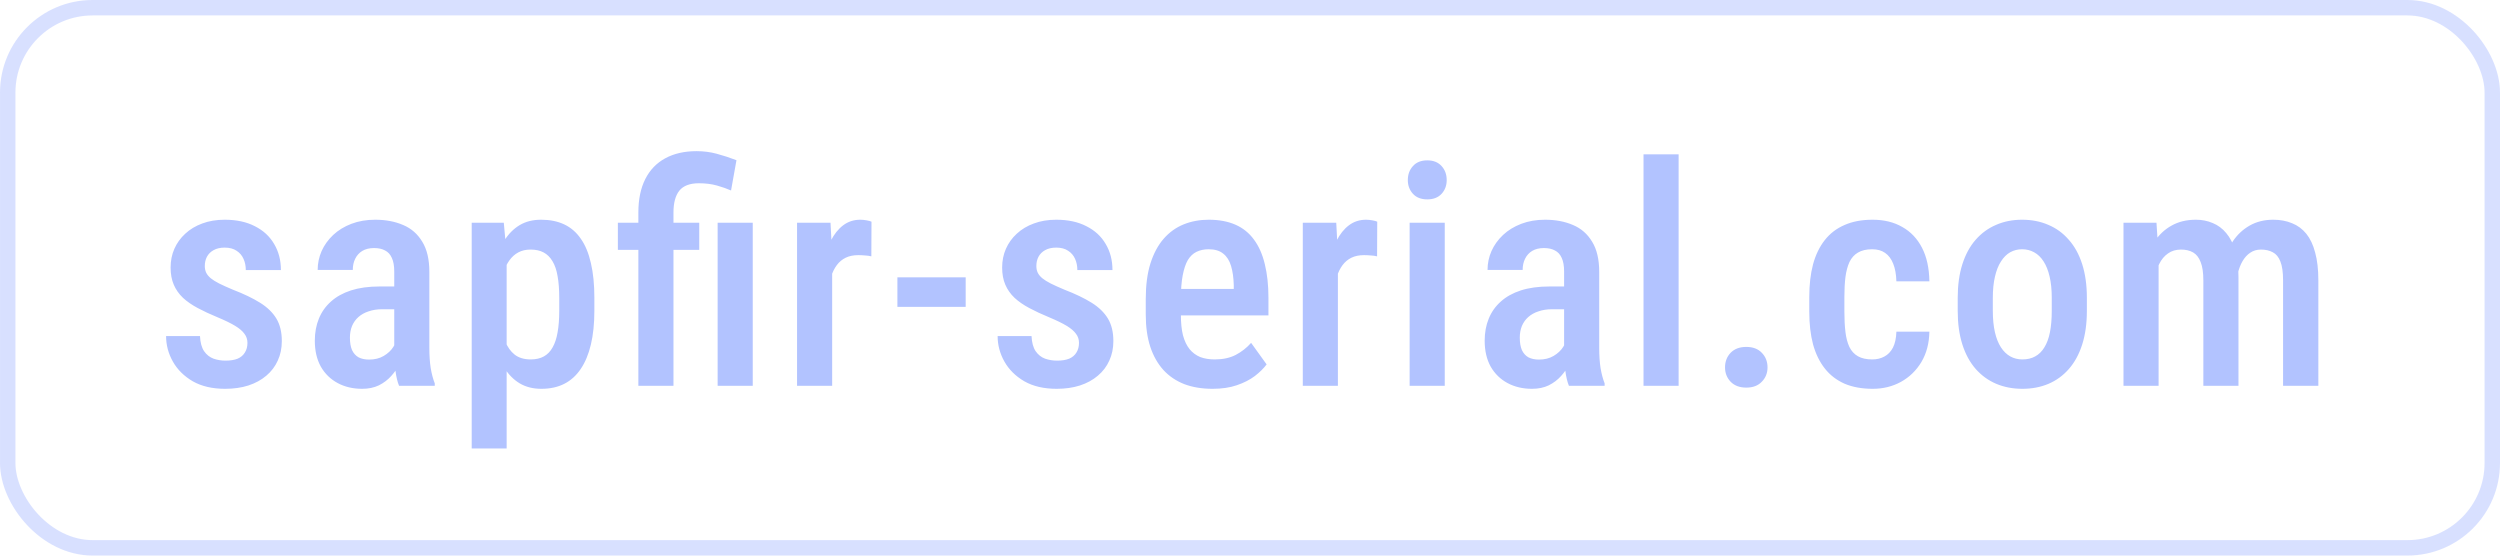 <svg width="162" height="36" viewBox="0 0 162 36" fill="none" xmlns="http://www.w3.org/2000/svg">
<rect opacity="0.5" x="0.5" y="0.5" width="161" height="35" rx="5.5" stroke="#B2C3FF"/>
<path d="M16.035 22.217C16.035 21.995 15.97 21.8 15.84 21.631C15.716 21.455 15.514 21.283 15.234 21.113C14.954 20.944 14.58 20.762 14.111 20.566C13.623 20.365 13.19 20.163 12.812 19.961C12.435 19.759 12.116 19.538 11.855 19.297C11.595 19.049 11.396 18.766 11.26 18.447C11.123 18.128 11.055 17.757 11.055 17.334C11.055 16.898 11.136 16.494 11.299 16.123C11.462 15.752 11.696 15.426 12.002 15.146C12.308 14.86 12.676 14.639 13.105 14.482C13.535 14.32 14.02 14.238 14.56 14.238C15.322 14.238 15.973 14.378 16.514 14.658C17.061 14.932 17.477 15.316 17.764 15.81C18.057 16.299 18.203 16.862 18.203 17.5H15.928C15.928 17.233 15.879 16.992 15.781 16.777C15.684 16.556 15.534 16.38 15.332 16.25C15.13 16.113 14.873 16.045 14.56 16.045C14.274 16.045 14.033 16.1 13.838 16.211C13.649 16.315 13.506 16.458 13.408 16.641C13.317 16.816 13.271 17.015 13.271 17.236C13.271 17.399 13.301 17.542 13.359 17.666C13.418 17.79 13.516 17.91 13.652 18.027C13.789 18.138 13.971 18.252 14.199 18.369C14.434 18.486 14.73 18.62 15.088 18.77C15.797 19.043 16.387 19.326 16.855 19.619C17.324 19.912 17.676 20.254 17.91 20.645C18.145 21.035 18.262 21.52 18.262 22.1C18.262 22.568 18.174 22.991 17.998 23.369C17.829 23.747 17.581 24.072 17.256 24.346C16.937 24.619 16.549 24.831 16.094 24.98C15.645 25.124 15.143 25.195 14.59 25.195C13.763 25.195 13.063 25.033 12.49 24.707C11.924 24.375 11.494 23.949 11.201 23.428C10.908 22.907 10.762 22.357 10.762 21.777H12.959C12.979 22.194 13.066 22.52 13.223 22.754C13.385 22.988 13.591 23.151 13.838 23.242C14.085 23.327 14.342 23.369 14.609 23.369C14.928 23.369 15.192 23.327 15.4 23.242C15.609 23.151 15.765 23.018 15.869 22.842C15.98 22.666 16.035 22.458 16.035 22.217ZM25.547 22.852V17.588C25.547 17.223 25.494 16.93 25.39 16.709C25.293 16.488 25.146 16.328 24.951 16.23C24.762 16.126 24.524 16.074 24.238 16.074C23.938 16.074 23.684 16.136 23.476 16.26C23.274 16.384 23.121 16.553 23.017 16.768C22.913 16.976 22.861 17.217 22.861 17.49H20.585C20.585 17.067 20.67 16.66 20.84 16.27C21.015 15.879 21.266 15.531 21.591 15.225C21.917 14.919 22.311 14.678 22.773 14.502C23.235 14.326 23.75 14.238 24.316 14.238C24.993 14.238 25.595 14.352 26.123 14.58C26.65 14.801 27.063 15.163 27.363 15.664C27.669 16.159 27.822 16.81 27.822 17.617V22.549C27.822 23.037 27.851 23.473 27.91 23.857C27.975 24.235 28.063 24.564 28.173 24.844V25H25.859C25.755 24.746 25.677 24.421 25.625 24.023C25.573 23.626 25.547 23.236 25.547 22.852ZM25.849 18.564L25.859 20.039H24.765C24.44 20.039 24.147 20.085 23.886 20.176C23.626 20.26 23.405 20.384 23.222 20.547C23.047 20.703 22.91 20.895 22.812 21.123C22.721 21.351 22.675 21.602 22.675 21.875C22.675 22.207 22.721 22.477 22.812 22.686C22.91 22.894 23.05 23.05 23.232 23.154C23.421 23.252 23.649 23.301 23.916 23.301C24.28 23.301 24.596 23.223 24.863 23.066C25.136 22.904 25.345 22.708 25.488 22.48C25.638 22.253 25.696 22.044 25.664 21.855L26.181 22.803C26.129 23.05 26.032 23.311 25.888 23.584C25.752 23.857 25.573 24.118 25.351 24.365C25.13 24.613 24.863 24.814 24.55 24.971C24.238 25.12 23.877 25.195 23.466 25.195C22.874 25.195 22.347 25.072 21.884 24.824C21.422 24.577 21.058 24.222 20.791 23.76C20.53 23.291 20.4 22.731 20.4 22.08C20.4 21.553 20.488 21.074 20.664 20.645C20.84 20.215 21.1 19.847 21.445 19.541C21.79 19.229 22.223 18.988 22.744 18.818C23.271 18.649 23.886 18.564 24.59 18.564H25.849ZM32.831 16.465V29.062H30.566V14.434H32.646L32.831 16.465ZM38.515 19.297V20.137C38.515 20.963 38.44 21.693 38.29 22.324C38.141 22.956 37.919 23.486 37.626 23.916C37.34 24.339 36.985 24.658 36.562 24.873C36.139 25.088 35.644 25.195 35.077 25.195C34.544 25.195 34.078 25.078 33.681 24.844C33.29 24.609 32.962 24.281 32.694 23.857C32.428 23.434 32.213 22.933 32.05 22.354C31.894 21.768 31.78 21.13 31.708 20.439V19.15C31.78 18.421 31.89 17.757 32.04 17.158C32.197 16.553 32.408 16.032 32.675 15.596C32.948 15.159 33.281 14.824 33.671 14.59C34.062 14.355 34.527 14.238 35.068 14.238C35.634 14.238 36.132 14.339 36.562 14.541C36.991 14.743 37.349 15.052 37.636 15.469C37.929 15.885 38.147 16.413 38.29 17.051C38.44 17.682 38.515 18.431 38.515 19.297ZM36.239 20.137V19.297C36.239 18.756 36.204 18.291 36.132 17.9C36.067 17.503 35.956 17.178 35.8 16.924C35.65 16.67 35.458 16.481 35.224 16.357C34.996 16.234 34.713 16.172 34.374 16.172C34.075 16.172 33.811 16.234 33.583 16.357C33.355 16.481 33.163 16.654 33.007 16.875C32.851 17.09 32.727 17.347 32.636 17.646C32.545 17.939 32.486 18.259 32.46 18.604V20.996C32.519 21.413 32.616 21.797 32.753 22.148C32.89 22.494 33.088 22.77 33.349 22.979C33.616 23.187 33.964 23.291 34.394 23.291C34.726 23.291 35.009 23.226 35.243 23.096C35.478 22.965 35.666 22.77 35.81 22.51C35.959 22.249 36.067 21.924 36.132 21.533C36.204 21.136 36.239 20.671 36.239 20.137ZM43.641 25H41.366V13.77C41.366 12.917 41.516 12.194 41.815 11.602C42.115 11.009 42.548 10.56 43.114 10.254C43.681 9.948 44.354 9.795 45.136 9.795C45.591 9.795 46.024 9.85 46.434 9.961C46.851 10.072 47.281 10.212 47.723 10.381L47.372 12.344C47.111 12.227 46.806 12.119 46.454 12.021C46.109 11.924 45.721 11.875 45.292 11.875C44.706 11.875 44.283 12.034 44.022 12.354C43.768 12.672 43.641 13.145 43.641 13.77V25ZM45.311 14.434V16.191H40.038V14.434H45.311ZM48.778 14.434V25H46.503V14.434H48.778ZM53.924 16.475V25H51.649V14.434H53.817L53.924 16.475ZM56.473 14.365L56.463 16.611C56.333 16.579 56.193 16.559 56.043 16.553C55.9 16.54 55.757 16.533 55.614 16.533C55.301 16.533 55.031 16.588 54.803 16.699C54.575 16.81 54.383 16.969 54.227 17.178C54.071 17.386 53.947 17.637 53.856 17.93C53.771 18.223 53.719 18.555 53.7 18.926L53.211 18.945C53.211 18.281 53.263 17.666 53.368 17.1C53.472 16.527 53.628 16.029 53.836 15.605C54.051 15.176 54.318 14.841 54.637 14.6C54.956 14.359 55.327 14.238 55.75 14.238C55.868 14.238 56.001 14.251 56.151 14.277C56.3 14.303 56.408 14.333 56.473 14.365ZM62.576 17.969V19.883H58.152V17.969H62.576ZM69.919 22.217C69.919 21.995 69.854 21.8 69.724 21.631C69.6 21.455 69.399 21.283 69.119 21.113C68.839 20.944 68.465 20.762 67.996 20.566C67.507 20.365 67.075 20.163 66.697 19.961C66.319 19.759 66 19.538 65.74 19.297C65.479 19.049 65.281 18.766 65.144 18.447C65.007 18.128 64.939 17.757 64.939 17.334C64.939 16.898 65.02 16.494 65.183 16.123C65.346 15.752 65.58 15.426 65.886 15.146C66.192 14.86 66.56 14.639 66.99 14.482C67.419 14.32 67.905 14.238 68.445 14.238C69.207 14.238 69.858 14.378 70.398 14.658C70.945 14.932 71.362 15.316 71.648 15.81C71.941 16.299 72.088 16.862 72.088 17.5H69.812C69.812 17.233 69.763 16.992 69.666 16.777C69.568 16.556 69.418 16.38 69.216 16.25C69.015 16.113 68.757 16.045 68.445 16.045C68.159 16.045 67.918 16.1 67.722 16.211C67.534 16.315 67.39 16.458 67.293 16.641C67.201 16.816 67.156 17.015 67.156 17.236C67.156 17.399 67.185 17.542 67.244 17.666C67.302 17.79 67.4 17.91 67.537 18.027C67.673 18.138 67.856 18.252 68.084 18.369C68.318 18.486 68.614 18.62 68.972 18.77C69.682 19.043 70.271 19.326 70.74 19.619C71.209 19.912 71.56 20.254 71.794 20.645C72.029 21.035 72.146 21.52 72.146 22.1C72.146 22.568 72.058 22.991 71.882 23.369C71.713 23.747 71.466 24.072 71.14 24.346C70.821 24.619 70.434 24.831 69.978 24.98C69.529 25.124 69.028 25.195 68.474 25.195C67.647 25.195 66.948 25.033 66.375 24.707C65.808 24.375 65.379 23.949 65.085 23.428C64.793 22.907 64.646 22.357 64.646 21.777H66.843C66.863 22.194 66.951 22.52 67.107 22.754C67.27 22.988 67.475 23.151 67.722 23.242C67.97 23.327 68.227 23.369 68.494 23.369C68.813 23.369 69.076 23.327 69.285 23.242C69.493 23.151 69.649 23.018 69.754 22.842C69.864 22.666 69.919 22.458 69.919 22.217ZM78.572 25.195C77.888 25.195 77.279 25.094 76.745 24.893C76.212 24.684 75.759 24.378 75.388 23.975C75.017 23.564 74.734 23.063 74.538 22.471C74.343 21.872 74.245 21.178 74.245 20.391V19.375C74.245 18.483 74.346 17.715 74.548 17.07C74.756 16.419 75.043 15.885 75.407 15.469C75.772 15.052 76.202 14.743 76.697 14.541C77.198 14.339 77.741 14.238 78.327 14.238C78.991 14.238 79.568 14.346 80.056 14.56C80.544 14.775 80.945 15.098 81.257 15.527C81.576 15.957 81.81 16.488 81.96 17.119C82.116 17.751 82.195 18.477 82.195 19.297V20.439H75.339V18.721H79.948V18.477C79.935 17.995 79.877 17.581 79.773 17.236C79.668 16.885 79.499 16.618 79.265 16.436C79.037 16.247 78.721 16.152 78.318 16.152C78.025 16.152 77.764 16.208 77.536 16.318C77.308 16.429 77.12 16.608 76.97 16.855C76.827 17.103 76.716 17.435 76.638 17.852C76.56 18.262 76.521 18.77 76.521 19.375V20.391C76.521 20.918 76.566 21.364 76.657 21.729C76.755 22.093 76.898 22.393 77.087 22.627C77.276 22.855 77.504 23.024 77.771 23.135C78.044 23.239 78.36 23.291 78.718 23.291C79.245 23.291 79.698 23.193 80.075 22.998C80.46 22.796 80.791 22.536 81.072 22.217L82.077 23.613C81.888 23.867 81.635 24.118 81.316 24.365C80.997 24.606 80.609 24.805 80.153 24.961C79.704 25.117 79.177 25.195 78.572 25.195ZM86.696 16.475V25H84.421V14.434H86.589L86.696 16.475ZM89.245 14.365L89.235 16.611C89.105 16.579 88.965 16.559 88.815 16.553C88.672 16.54 88.529 16.533 88.385 16.533C88.073 16.533 87.803 16.588 87.575 16.699C87.347 16.81 87.155 16.969 86.999 17.178C86.843 17.386 86.719 17.637 86.628 17.93C86.543 18.223 86.491 18.555 86.472 18.926L85.983 18.945C85.983 18.281 86.035 17.666 86.139 17.1C86.244 16.527 86.4 16.029 86.608 15.605C86.823 15.176 87.09 14.841 87.409 14.6C87.728 14.359 88.099 14.238 88.522 14.238C88.639 14.238 88.773 14.251 88.923 14.277C89.072 14.303 89.18 14.333 89.245 14.365ZM93.62 14.434V25H91.344V14.434H93.62ZM91.227 11.67C91.227 11.305 91.338 11.003 91.559 10.762C91.78 10.514 92.09 10.391 92.487 10.391C92.884 10.391 93.193 10.514 93.415 10.762C93.636 11.003 93.746 11.305 93.746 11.67C93.746 12.021 93.636 12.318 93.415 12.559C93.193 12.8 92.884 12.92 92.487 12.92C92.09 12.92 91.78 12.8 91.559 12.559C91.338 12.318 91.227 12.021 91.227 11.67ZM101.354 22.852V17.588C101.354 17.223 101.301 16.93 101.197 16.709C101.1 16.488 100.953 16.328 100.758 16.23C100.569 16.126 100.331 16.074 100.045 16.074C99.745 16.074 99.492 16.136 99.283 16.26C99.081 16.384 98.928 16.553 98.824 16.768C98.72 16.976 98.668 17.217 98.668 17.49H96.393C96.393 17.067 96.477 16.66 96.647 16.27C96.822 15.879 97.073 15.531 97.398 15.225C97.724 14.919 98.118 14.678 98.58 14.502C99.042 14.326 99.557 14.238 100.123 14.238C100.8 14.238 101.402 14.352 101.93 14.58C102.457 14.801 102.87 15.163 103.17 15.664C103.476 16.159 103.629 16.81 103.629 17.617V22.549C103.629 23.037 103.658 23.473 103.717 23.857C103.782 24.235 103.87 24.564 103.98 24.844V25H101.666C101.562 24.746 101.484 24.421 101.432 24.023C101.38 23.626 101.354 23.236 101.354 22.852ZM101.656 18.564L101.666 20.039H100.572C100.247 20.039 99.954 20.085 99.693 20.176C99.433 20.26 99.212 20.384 99.029 20.547C98.853 20.703 98.717 20.895 98.619 21.123C98.528 21.351 98.482 21.602 98.482 21.875C98.482 22.207 98.528 22.477 98.619 22.686C98.717 22.894 98.857 23.05 99.039 23.154C99.228 23.252 99.456 23.301 99.723 23.301C100.087 23.301 100.403 23.223 100.67 23.066C100.943 22.904 101.152 22.708 101.295 22.48C101.445 22.253 101.503 22.044 101.471 21.855L101.988 22.803C101.936 23.05 101.839 23.311 101.695 23.584C101.559 23.857 101.38 24.118 101.158 24.365C100.937 24.613 100.67 24.814 100.357 24.971C100.045 25.12 99.684 25.195 99.273 25.195C98.681 25.195 98.154 25.072 97.691 24.824C97.229 24.577 96.865 24.222 96.598 23.76C96.337 23.291 96.207 22.731 96.207 22.08C96.207 21.553 96.295 21.074 96.471 20.645C96.647 20.215 96.907 19.847 97.252 19.541C97.597 19.229 98.03 18.988 98.551 18.818C99.078 18.649 99.693 18.564 100.396 18.564H101.656ZM108.775 10V25H106.5V10H108.775ZM111.782 23.809C111.782 23.431 111.903 23.115 112.144 22.861C112.391 22.607 112.73 22.48 113.159 22.48C113.589 22.48 113.924 22.607 114.165 22.861C114.413 23.115 114.536 23.431 114.536 23.809C114.536 24.173 114.413 24.482 114.165 24.736C113.924 24.99 113.589 25.117 113.159 25.117C112.73 25.117 112.391 24.99 112.144 24.736C111.903 24.482 111.782 24.173 111.782 23.809ZM121.323 23.291C121.616 23.291 121.876 23.229 122.104 23.105C122.339 22.982 122.524 22.79 122.661 22.529C122.798 22.262 122.873 21.917 122.886 21.494H125.024C125.011 22.243 124.839 22.897 124.507 23.457C124.175 24.01 123.732 24.44 123.179 24.746C122.632 25.046 122.023 25.195 121.352 25.195C120.656 25.195 120.047 25.085 119.526 24.863C119.012 24.635 118.585 24.307 118.247 23.877C117.908 23.447 117.654 22.926 117.485 22.314C117.322 21.696 117.241 20.99 117.241 20.195V19.238C117.241 18.451 117.322 17.747 117.485 17.129C117.654 16.51 117.908 15.986 118.247 15.557C118.585 15.127 119.012 14.801 119.526 14.58C120.04 14.352 120.646 14.238 121.343 14.238C122.085 14.238 122.726 14.395 123.266 14.707C123.813 15.013 124.24 15.462 124.546 16.055C124.852 16.647 125.011 17.373 125.024 18.232H122.886C122.873 17.777 122.804 17.396 122.68 17.09C122.557 16.777 122.381 16.543 122.153 16.387C121.932 16.23 121.652 16.152 121.313 16.152C120.942 16.152 120.636 16.224 120.395 16.367C120.161 16.504 119.979 16.706 119.848 16.973C119.725 17.24 119.637 17.565 119.585 17.949C119.539 18.327 119.516 18.756 119.516 19.238V20.195C119.516 20.69 119.539 21.13 119.585 21.514C119.63 21.891 119.715 22.213 119.839 22.48C119.969 22.747 120.154 22.949 120.395 23.086C120.636 23.223 120.945 23.291 121.323 23.291ZM126.86 20.146V19.297C126.86 18.477 126.961 17.751 127.162 17.119C127.364 16.488 127.651 15.96 128.022 15.537C128.399 15.107 128.842 14.785 129.35 14.57C129.858 14.349 130.418 14.238 131.03 14.238C131.655 14.238 132.221 14.349 132.729 14.57C133.243 14.785 133.686 15.107 134.057 15.537C134.435 15.96 134.724 16.488 134.926 17.119C135.128 17.751 135.229 18.477 135.229 19.297V20.146C135.229 20.967 135.128 21.693 134.926 22.324C134.724 22.956 134.435 23.486 134.057 23.916C133.686 24.339 133.246 24.658 132.739 24.873C132.231 25.088 131.668 25.195 131.049 25.195C130.437 25.195 129.874 25.088 129.36 24.873C128.852 24.658 128.409 24.339 128.032 23.916C127.654 23.486 127.364 22.956 127.162 22.324C126.961 21.693 126.86 20.967 126.86 20.146ZM129.135 19.297V20.146C129.135 20.674 129.181 21.136 129.272 21.533C129.363 21.924 129.493 22.249 129.662 22.51C129.832 22.77 130.034 22.965 130.268 23.096C130.502 23.226 130.763 23.291 131.049 23.291C131.368 23.291 131.645 23.226 131.879 23.096C132.12 22.965 132.319 22.77 132.475 22.51C132.638 22.249 132.758 21.924 132.836 21.533C132.914 21.136 132.954 20.674 132.954 20.146V19.297C132.954 18.776 132.908 18.32 132.817 17.93C132.726 17.533 132.595 17.204 132.426 16.943C132.257 16.676 132.052 16.478 131.811 16.348C131.577 16.217 131.316 16.152 131.03 16.152C130.75 16.152 130.493 16.217 130.258 16.348C130.03 16.478 129.832 16.676 129.662 16.943C129.493 17.204 129.363 17.533 129.272 17.93C129.181 18.32 129.135 18.776 129.135 19.297ZM139.877 16.582V25H137.602V14.434H139.74L139.877 16.582ZM139.506 19.336H138.734C138.721 18.6 138.786 17.923 138.93 17.305C139.079 16.686 139.301 16.146 139.594 15.684C139.893 15.221 140.268 14.867 140.717 14.619C141.166 14.365 141.693 14.238 142.299 14.238C142.689 14.238 143.051 14.31 143.383 14.453C143.721 14.59 144.014 14.808 144.262 15.107C144.516 15.407 144.711 15.791 144.848 16.26C144.984 16.729 145.053 17.295 145.053 17.959V25H142.777V18.174C142.777 17.666 142.719 17.269 142.602 16.982C142.491 16.689 142.328 16.481 142.113 16.357C141.898 16.234 141.638 16.172 141.332 16.172C141 16.172 140.717 16.256 140.482 16.426C140.248 16.588 140.059 16.816 139.916 17.109C139.773 17.396 139.669 17.731 139.604 18.115C139.538 18.493 139.506 18.9 139.506 19.336ZM144.906 18.73L143.842 18.975C143.829 18.33 143.894 17.725 144.037 17.158C144.18 16.585 144.395 16.081 144.682 15.645C144.975 15.208 145.339 14.867 145.775 14.619C146.218 14.365 146.729 14.238 147.309 14.238C147.758 14.238 148.161 14.313 148.52 14.463C148.884 14.606 149.193 14.834 149.447 15.146C149.701 15.459 149.893 15.866 150.023 16.367C150.16 16.862 150.229 17.464 150.229 18.174V25H147.943V18.164C147.943 17.637 147.885 17.23 147.768 16.943C147.657 16.657 147.494 16.458 147.279 16.348C147.064 16.23 146.807 16.172 146.508 16.172C146.247 16.172 146.016 16.24 145.814 16.377C145.619 16.507 145.453 16.689 145.316 16.924C145.18 17.158 145.076 17.432 145.004 17.744C144.939 18.05 144.906 18.379 144.906 18.73Z" fill="#B2C3FF"/>
</svg>
